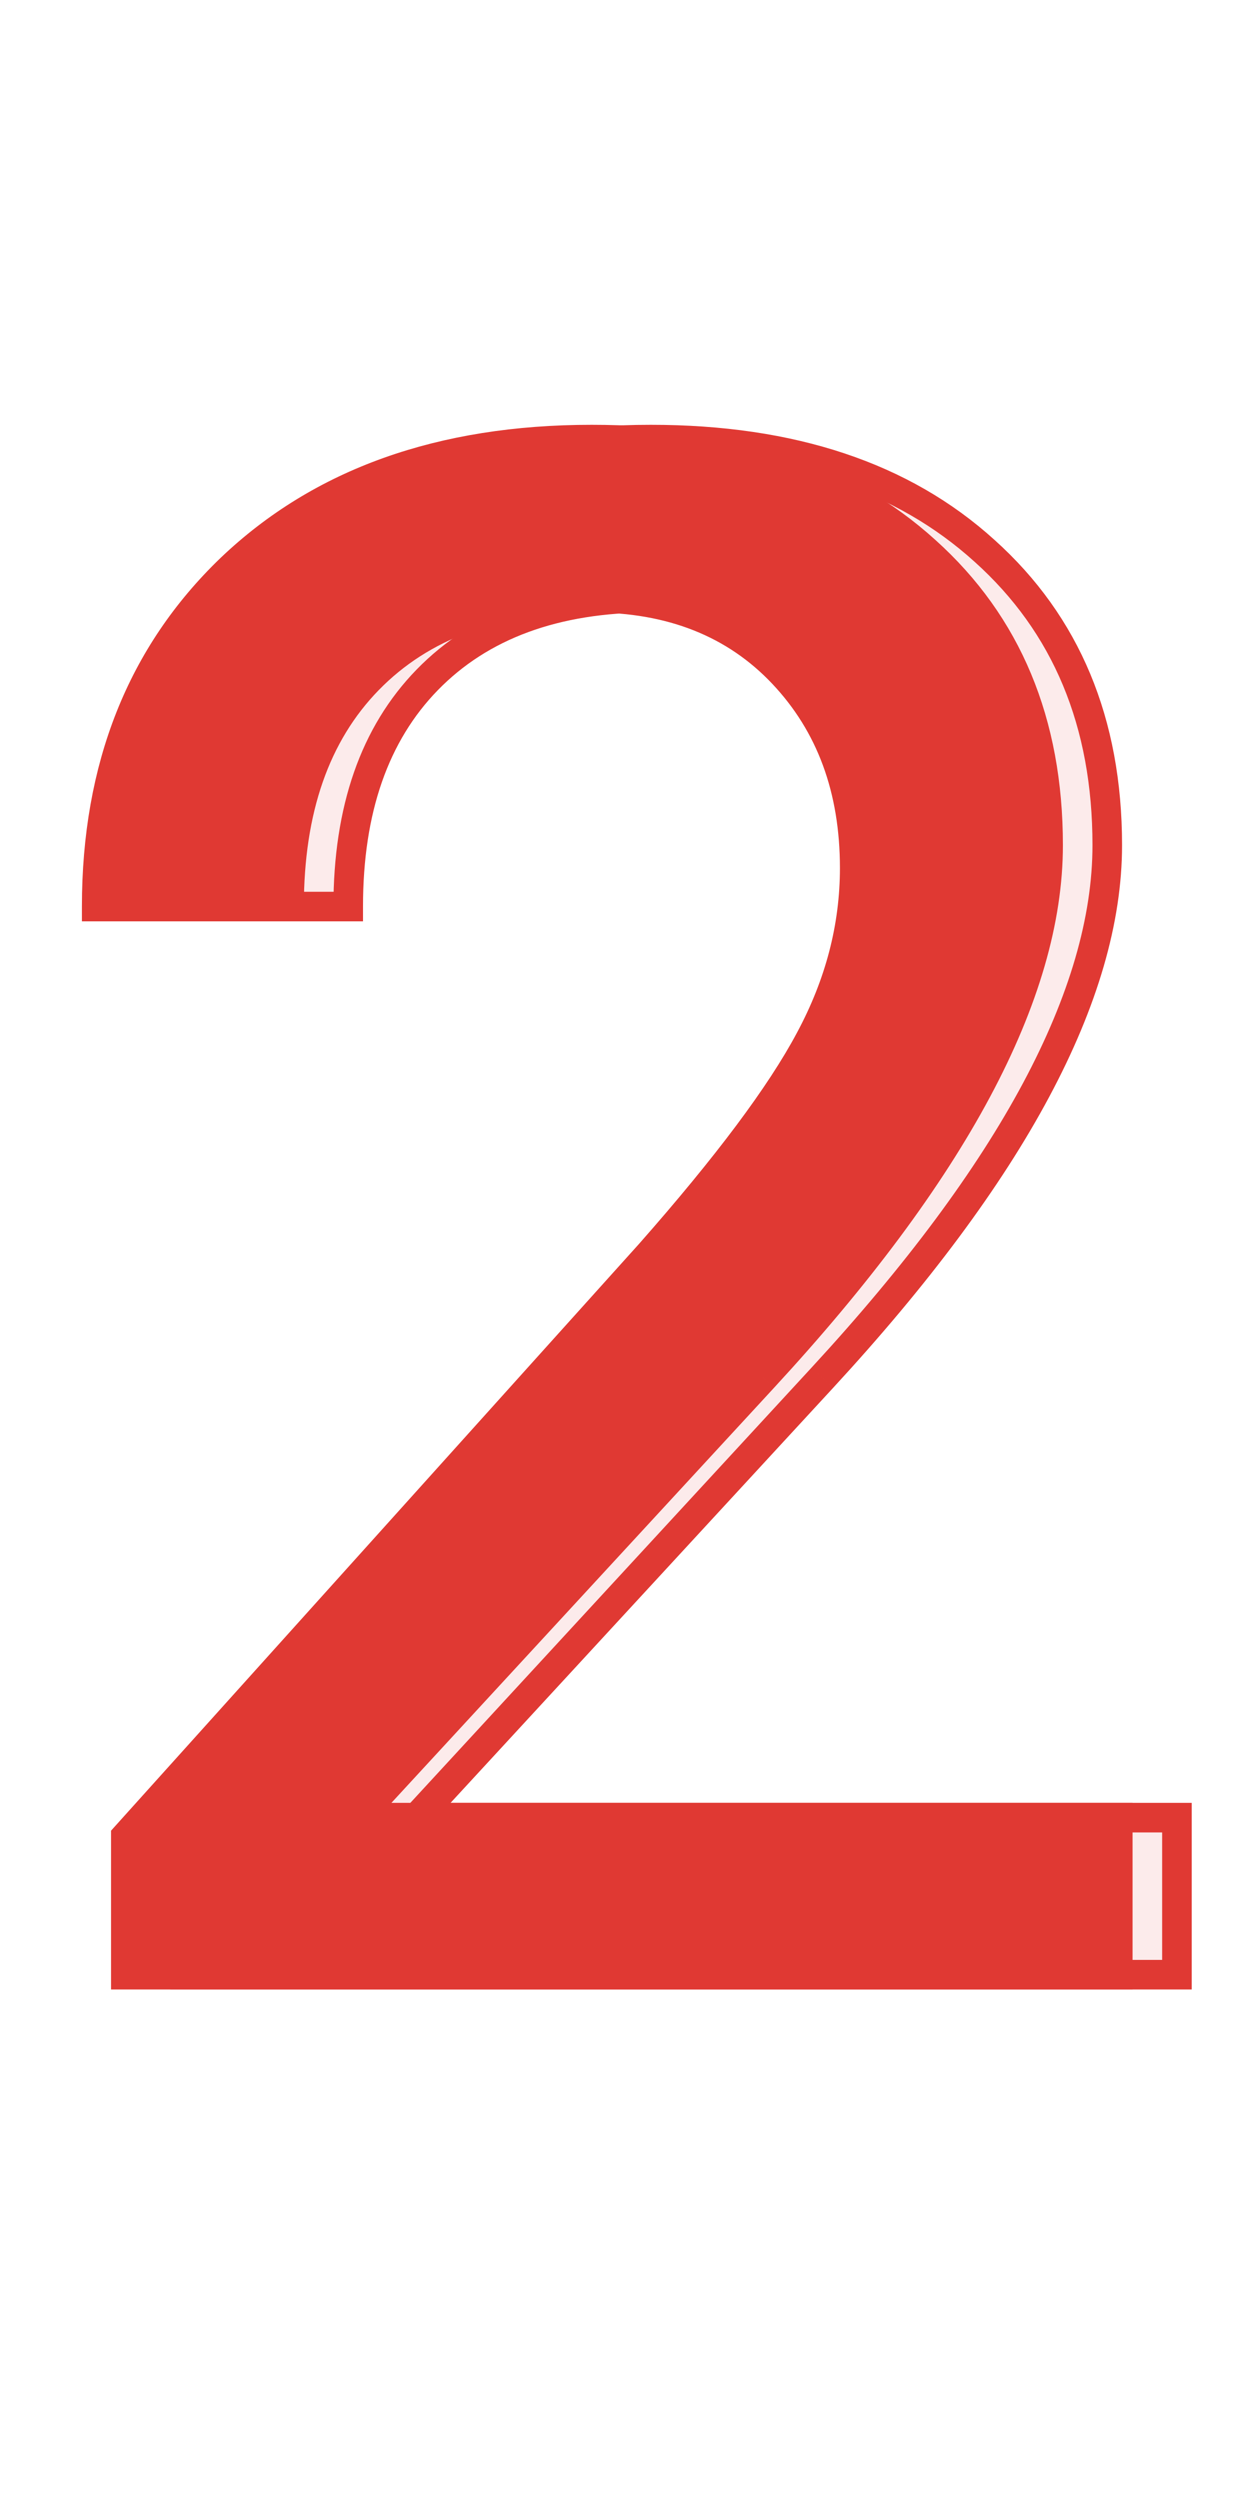 <?xml version="1.0" encoding="UTF-8"?> <svg xmlns="http://www.w3.org/2000/svg" width="170" height="338" viewBox="0 0 170 338" fill="none"> <path d="M159.172 267H25.016V248.297L95.891 169.547C106.391 157.641 113.609 147.984 117.547 140.578C121.578 133.078 123.594 125.344 123.594 117.375C123.594 106.688 120.359 97.922 113.891 91.078C107.422 84.234 98.797 80.812 88.016 80.812C75.078 80.812 65 84.516 57.781 91.922C50.656 99.234 47.094 109.453 47.094 122.578H21.078C21.078 103.734 27.125 88.5 39.219 76.875C51.406 65.25 67.672 59.438 88.016 59.438C107.047 59.438 122.094 64.453 133.156 74.484C144.219 84.422 149.75 97.688 149.75 114.281C149.75 134.438 136.906 158.438 111.219 186.281L56.375 245.766H159.172V267Z" fill="#E03933" fill-opacity="0.1"></path> <path d="M159.172 267V269H161.172V267H159.172ZM25.016 267H23.016V269H25.016V267ZM25.016 248.297L23.529 246.959L23.016 247.529V248.297H25.016ZM95.891 169.547L97.377 170.885L97.384 170.877L97.391 170.87L95.891 169.547ZM117.547 140.578L115.785 139.631L115.781 139.639L117.547 140.578ZM57.781 91.922L56.349 90.526L56.349 90.526L57.781 91.922ZM47.094 122.578V124.578H49.094V122.578H47.094ZM21.078 122.578H19.078V124.578H21.078V122.578ZM39.219 76.875L37.838 75.428L37.833 75.433L39.219 76.875ZM133.156 74.484L131.813 75.966L131.82 75.972L133.156 74.484ZM111.219 186.281L109.749 184.925L109.748 184.926L111.219 186.281ZM56.375 245.766L54.905 244.41L51.811 247.766H56.375V245.766ZM159.172 245.766H161.172V243.766H159.172V245.766ZM159.172 265H25.016V269H159.172V265ZM27.016 267V248.297H23.016V267H27.016ZM26.502 249.635L97.377 170.885L94.404 168.209L23.529 246.959L26.502 249.635ZM97.391 170.87C107.92 158.931 115.263 149.134 119.313 141.517L115.781 139.639C111.955 146.835 104.862 156.351 94.391 168.224L97.391 170.87ZM119.309 141.525C123.485 133.754 125.594 125.697 125.594 117.375H121.594C121.594 124.991 119.671 132.402 115.785 139.631L119.309 141.525ZM125.594 117.375C125.594 106.251 122.212 96.97 115.344 89.704L112.437 92.452C118.507 98.874 121.594 107.124 121.594 117.375H125.594ZM115.344 89.704C108.442 82.402 99.26 78.812 88.016 78.812V82.812C98.334 82.812 106.402 86.067 112.437 92.452L115.344 89.704ZM88.016 78.812C74.682 78.812 64.034 82.641 56.349 90.526L59.214 93.318C65.966 86.39 75.474 82.812 88.016 82.812V78.812ZM56.349 90.526C48.764 98.31 45.094 109.087 45.094 122.578H49.094C49.094 109.819 52.548 100.159 59.214 93.318L56.349 90.526ZM47.094 120.578H21.078V124.578H47.094V120.578ZM23.078 122.578C23.078 104.205 28.953 89.517 40.605 78.317L37.833 75.433C25.297 87.483 19.078 103.264 19.078 122.578H23.078ZM40.599 78.322C52.34 67.123 68.073 61.438 88.016 61.438V57.438C67.271 57.438 50.472 63.377 37.838 75.428L40.599 78.322ZM88.016 61.438C106.691 61.438 121.211 66.352 131.813 75.966L134.5 73.003C122.977 62.554 107.403 57.438 88.016 57.438V61.438ZM131.82 75.972C142.408 85.484 147.75 98.182 147.75 114.281H151.75C151.75 97.193 146.029 83.36 134.493 72.996L131.82 75.972ZM147.75 114.281C147.75 133.647 135.361 157.163 109.749 184.925L112.689 187.637C138.452 159.712 151.75 135.228 151.75 114.281H147.75ZM109.748 184.926L54.905 244.41L57.845 247.121L112.689 187.637L109.748 184.926ZM56.375 247.766H159.172V243.766H56.375V247.766ZM157.172 245.766V267H161.172V245.766H157.172Z" fill="#E03933"></path> <path d="M151.172 267H17.016V248.297L87.891 169.547C98.391 157.641 105.609 147.984 109.547 140.578C113.578 133.078 115.594 125.344 115.594 117.375C115.594 106.688 112.359 97.922 105.891 91.078C99.422 84.234 90.797 80.812 80.016 80.812C67.078 80.812 57 84.516 49.781 91.922C42.656 99.234 39.094 109.453 39.094 122.578H13.078C13.078 103.734 19.125 88.5 31.219 76.875C43.406 65.25 59.672 59.438 80.016 59.438C99.047 59.438 114.094 64.453 125.156 74.484C136.219 84.422 141.75 97.688 141.75 114.281C141.75 134.438 128.906 158.438 103.219 186.281L48.375 245.766H151.172V267Z" fill="#E03933"></path> <path d="M151.172 267V269H153.172V267H151.172ZM17.016 267H15.016V269H17.016V267ZM17.016 248.297L15.529 246.959L15.016 247.529V248.297H17.016ZM87.891 169.547L89.377 170.885L89.384 170.877L89.391 170.87L87.891 169.547ZM109.547 140.578L107.785 139.631L107.781 139.639L109.547 140.578ZM49.781 91.922L48.349 90.526L48.349 90.526L49.781 91.922ZM39.094 122.578V124.578H41.094V122.578H39.094ZM13.078 122.578H11.078V124.578H13.078V122.578ZM31.219 76.875L29.838 75.428L29.833 75.433L31.219 76.875ZM125.156 74.484L123.813 75.966L123.82 75.972L125.156 74.484ZM103.219 186.281L101.749 184.925L101.748 184.926L103.219 186.281ZM48.375 245.766L46.905 244.41L43.811 247.766H48.375V245.766ZM151.172 245.766H153.172V243.766H151.172V245.766ZM151.172 265H17.016V269H151.172V265ZM19.016 267V248.297H15.016V267H19.016ZM18.502 249.635L89.377 170.885L86.404 168.209L15.529 246.959L18.502 249.635ZM89.391 170.87C99.92 158.931 107.263 149.134 111.313 141.517L107.781 139.639C103.955 146.835 96.862 156.351 86.391 168.224L89.391 170.87ZM111.309 141.525C115.485 133.754 117.594 125.697 117.594 117.375H113.594C113.594 124.991 111.671 132.402 107.785 139.631L111.309 141.525ZM117.594 117.375C117.594 106.251 114.212 96.97 107.344 89.704L104.437 92.452C110.507 98.874 113.594 107.124 113.594 117.375H117.594ZM107.344 89.704C100.442 82.402 91.26 78.812 80.016 78.812V82.812C90.334 82.812 98.402 86.067 104.437 92.452L107.344 89.704ZM80.016 78.812C66.682 78.812 56.034 82.641 48.349 90.526L51.214 93.318C57.966 86.39 67.474 82.812 80.016 82.812V78.812ZM48.349 90.526C40.764 98.31 37.094 109.087 37.094 122.578H41.094C41.094 109.819 44.548 100.159 51.214 93.318L48.349 90.526ZM39.094 120.578H13.078V124.578H39.094V120.578ZM15.078 122.578C15.078 104.205 20.953 89.517 32.605 78.317L29.833 75.433C17.297 87.483 11.078 103.264 11.078 122.578H15.078ZM32.599 78.322C44.34 67.123 60.073 61.438 80.016 61.438V57.438C59.271 57.438 42.472 63.377 29.838 75.428L32.599 78.322ZM80.016 61.438C98.691 61.438 113.211 66.352 123.813 75.966L126.5 73.003C114.977 62.554 99.403 57.438 80.016 57.438V61.438ZM123.82 75.972C134.408 85.484 139.75 98.182 139.75 114.281H143.75C143.75 97.193 138.029 83.36 126.493 72.996L123.82 75.972ZM139.75 114.281C139.75 133.647 127.361 157.163 101.749 184.925L104.689 187.637C130.452 159.712 143.75 135.228 143.75 114.281H139.75ZM101.748 184.926L46.905 244.41L49.845 247.121L104.689 187.637L101.748 184.926ZM48.375 247.766H151.172V243.766H48.375V247.766ZM149.172 245.766V267H153.172V245.766H149.172Z" fill="#E03933"></path> </svg> 
